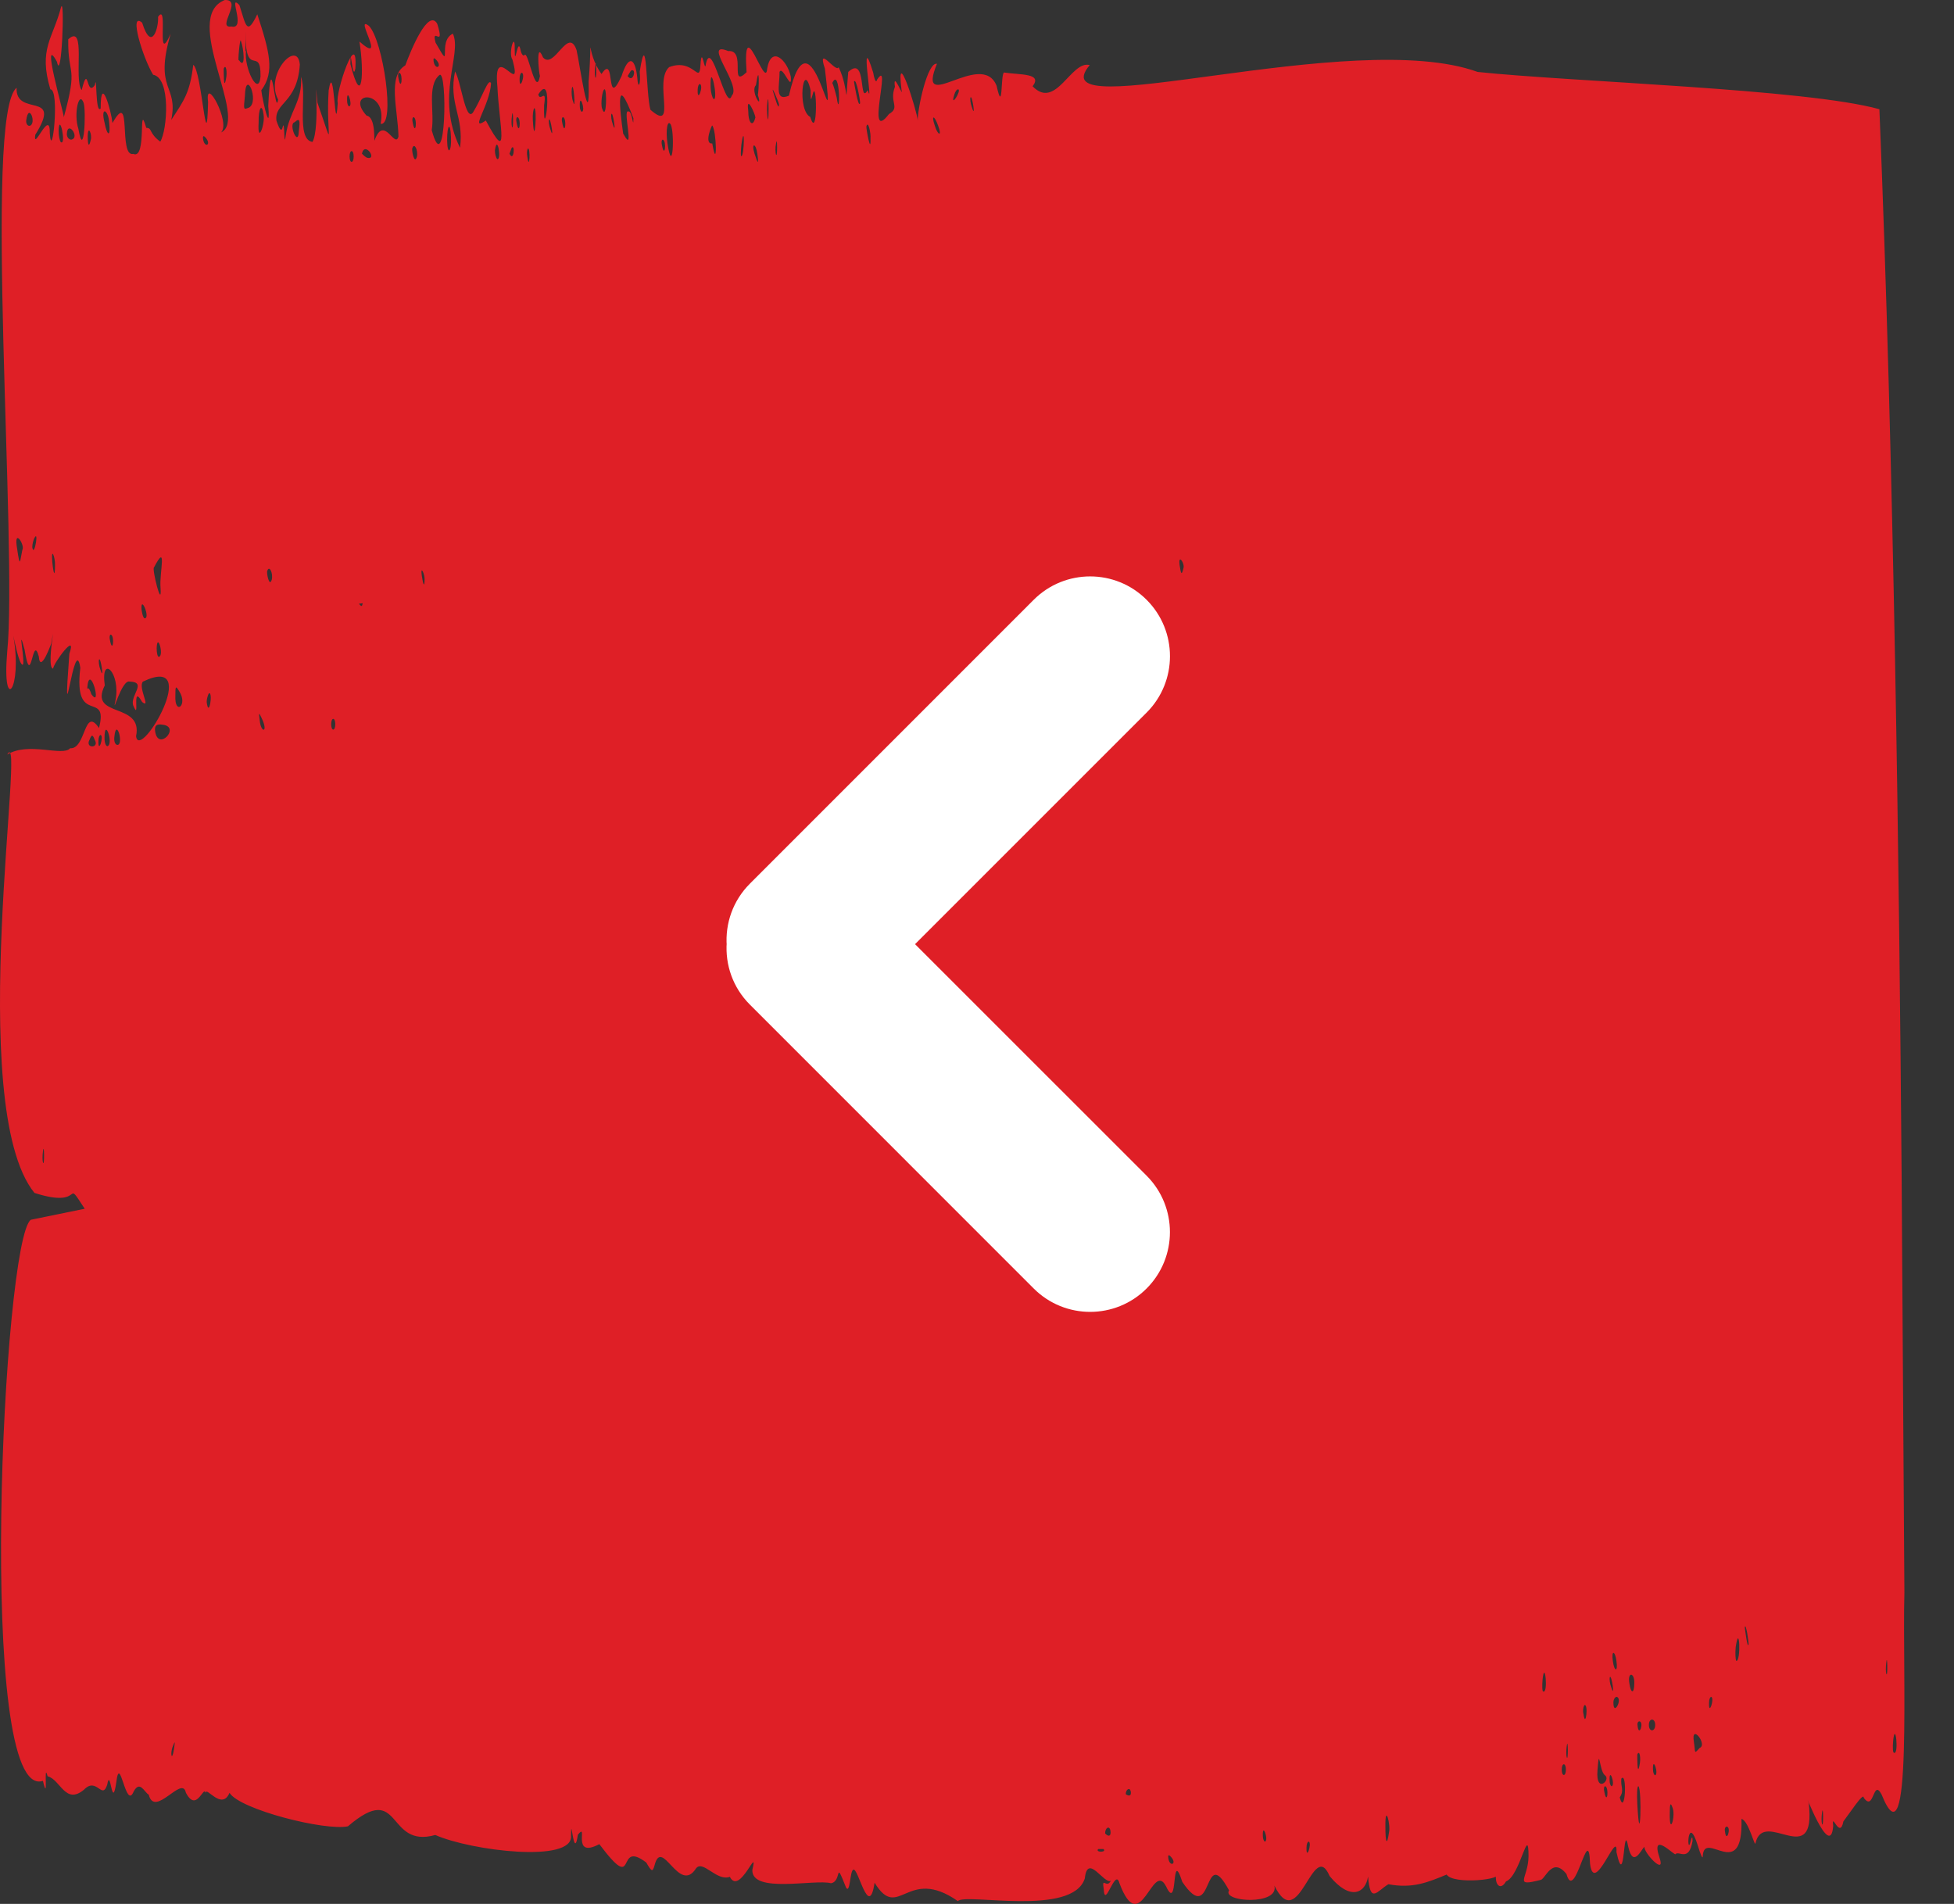 <svg width="39" height="38" viewBox="0 0 39 38" fill="none" xmlns="http://www.w3.org/2000/svg">
<rect x="0" y="0" width="39" height="38" fill="#333333" stroke="none"/>
<path d="M38.01 31.788C37.966 33.343 38.174 37.358 37.554 35.814C37.379 35.488 37.407 36.175 37.198 35.88C37.198 35.758 36.913 36.196 36.792 36.354C36.721 36.726 36.551 36.14 36.589 36.441C36.535 37.174 35.964 35.61 36.101 35.987C36.255 37.358 35.202 36.074 35.038 36.787C35.026 36.884 34.9 36.334 34.758 36.303C34.796 37.602 34.007 36.491 33.985 37.052C33.985 37.113 33.941 37.016 33.886 36.833C33.678 36.175 33.666 37.037 33.738 36.772C33.765 36.654 33.782 36.644 33.782 36.741C33.71 37.174 33.508 36.93 33.442 37.006C33.436 37.057 32.932 36.512 33.124 37.083C33.25 37.449 32.8 36.975 32.822 36.858C32.751 36.925 32.597 37.291 32.498 36.858C32.394 36.308 32.438 37.765 32.263 36.965C32.29 36.471 31.819 37.857 31.736 37.2C31.709 36.318 31.435 38.005 31.265 37.403C30.98 37.047 30.842 37.51 30.749 37.521C30.19 37.663 30.502 37.5 30.508 37.052C30.508 36.379 30.343 37.444 30.058 37.551C29.954 37.735 29.828 37.633 29.861 37.393C30.064 37.51 29 37.623 28.874 37.414C28.506 37.566 28.194 37.699 27.711 37.607C27.481 37.745 27.349 38.01 27.305 37.454C27.256 37.781 26.954 37.949 26.538 37.444C26.203 36.665 25.929 38.642 25.435 37.633C25.54 38.035 24.383 37.964 24.531 37.73C23.999 36.746 24.229 38.494 23.598 37.561C23.363 36.838 23.527 38.188 23.275 37.653C23.001 37.108 22.77 38.718 22.343 37.587C22.26 37.261 22.052 38.117 22.03 37.709C21.986 37.434 22.085 37.709 22.173 37.536C22.041 37.623 21.706 36.975 21.652 37.49C21.41 38.264 19.261 37.775 19.118 37.944C18.098 37.23 17.939 38.366 17.456 37.577C17.341 38.331 17.128 37.256 17.029 37.317C16.963 37.347 16.968 37.811 16.886 37.673C16.65 37.077 16.815 37.551 16.585 37.587C16.267 37.5 15 37.801 15.016 37.322C15.142 36.787 14.764 37.847 14.567 37.459C14.303 37.556 14.029 37.113 13.892 37.291C13.552 37.821 13.212 36.649 13.064 37.23C13.026 37.368 13.004 37.358 12.899 37.174C12.263 36.69 12.752 37.857 11.962 36.807C11.38 37.113 11.759 36.344 11.534 36.619C11.452 37.174 11.397 36.155 11.397 36.639C11.446 37.19 9.401 36.94 8.688 36.624C7.695 36.904 8.03 35.523 6.944 36.451C6.484 36.547 4.784 36.114 4.581 35.783C4.427 36.145 4.115 35.646 4.104 35.783C4.06 35.63 3.923 36.191 3.709 35.778C3.637 35.421 3.089 36.293 2.968 35.819C2.881 35.773 2.793 35.523 2.667 35.758C2.508 36.145 2.393 34.968 2.321 35.574C2.234 36.165 2.206 35.248 2.14 35.62C2.036 35.941 1.932 35.452 1.674 35.722C1.301 36.028 1.208 35.518 0.95 35.452C0.863 35.126 0.972 36.038 0.857 35.544C-0.486 35.992 0.062 24.727 0.616 24.345L1.691 24.125C1.252 23.458 1.735 24.146 0.687 23.809C-0.722 22.062 0.539 14.348 0.144 15.061C0.567 14.796 1.257 15.107 1.4 14.934C1.718 14.959 1.674 14.083 1.976 14.531C2.173 13.752 1.46 14.521 1.603 13.329C1.488 12.575 1.236 15.051 1.384 13.048C1.543 12.59 1.071 13.232 1.06 13.344C0.885 13.339 1.236 11.703 1.022 12.845C1.033 12.819 0.802 13.466 0.775 13.104C0.643 12.615 0.627 13.808 0.49 12.962C0.336 12.391 0.517 13.262 0.451 13.268C0.38 13.257 0.292 12.804 0.265 12.687C0.457 13.757 0.035 14.281 0.144 13.008C0.353 10.944 -0.333 2.292 0.331 1.752C0.309 2.354 1.263 1.798 0.704 2.69C0.654 3.052 1.005 2.14 0.994 2.664C1.038 3.255 1.197 1.778 1.005 1.783C0.764 0.973 1.055 0.774 1.219 0.142C1.296 -0.082 1.23 1.686 1.137 1.233C0.808 0.636 1.268 2.231 1.274 2.338C1.565 1.273 1.351 1.549 1.362 0.784C1.729 0.453 1.466 1.584 1.63 1.798C1.773 1.233 1.718 1.956 1.894 1.696C1.937 1.421 1.899 2.292 2.009 2.165C2.009 1.447 2.223 2.231 2.245 2.455C2.645 1.747 2.354 3.143 2.661 3.072C2.941 3.194 2.749 1.966 2.919 2.552C3.045 2.552 2.963 2.654 3.199 2.827C3.341 2.598 3.413 1.554 3.056 1.492C2.853 1.161 2.563 0.219 2.837 0.453C3.029 1.064 3.171 0.535 3.155 0.336C3.374 0.02 3.1 1.36 3.407 0.672C3.067 1.824 3.566 1.681 3.418 2.394C3.67 2.007 3.791 1.854 3.857 1.294C4.027 1.401 4.125 3.261 4.153 2.033C4.082 1.482 4.614 2.455 4.411 2.644C4.975 2.384 3.61 0.346 4.487 -0C4.86 -0.011 4.306 0.575 4.619 0.529C4.926 0.601 4.537 -0.148 4.778 0.101C4.91 0.514 4.926 0.723 5.135 0.285C5.381 1.034 5.485 1.431 5.222 1.793C5.178 1.722 5.414 2.827 5.354 2.114C5.414 0.815 5.491 2.374 5.551 1.987C5.277 1.482 5.941 0.774 5.984 1.289C5.935 2.063 5.469 2.043 5.518 2.41C5.579 2.588 5.617 2.634 5.639 2.547C5.688 2.323 5.661 3.026 5.705 2.695C5.771 2.231 6.045 2.012 6.006 1.533C6.138 1.875 5.897 2.782 6.237 2.833C6.396 2.552 6.259 1.228 6.335 2.048C6.703 3.097 6.5 2.715 6.56 1.803C6.67 1.141 6.686 2.848 6.741 2.058C6.686 1.839 7.147 0.519 7.092 1.37C7.037 1.656 6.994 0.825 6.994 1.278C7.229 2.201 7.273 1.436 7.174 0.83C7.745 1.329 7.048 0.27 7.366 0.519C7.646 0.81 7.898 2.522 7.597 2.471C7.739 1.768 6.873 1.824 7.317 2.308C7.509 2.338 7.46 2.853 7.476 2.802C7.663 2.277 7.882 2.98 7.953 2.726C7.942 2.175 7.728 1.523 8.09 1.304C8.2 1.003 8.545 0.163 8.726 0.473C8.891 0.998 8.6 0.504 8.693 0.85C9.055 1.487 8.715 0.825 9.039 0.672C9.231 1.085 8.677 1.92 9.182 2.95C9.264 2.313 8.946 2.068 9.083 1.426C9.203 1.63 9.291 2.44 9.439 2.247C9.626 1.946 9.746 1.543 9.801 1.661C9.779 2.104 9.352 2.644 9.697 2.405C10.18 3.311 9.966 2.547 9.927 1.722C9.834 0.774 10.443 1.987 10.229 1.192C10.136 1.064 10.284 0.606 10.273 0.973C10.273 1.426 10.333 0.677 10.393 1.014C10.415 1.1 10.454 1.131 10.476 1.09C10.553 1.07 10.695 1.951 10.777 1.518C10.75 1.431 10.695 0.8 10.838 1.146C11.062 1.401 11.337 0.514 11.507 0.998C11.567 1.248 11.775 2.741 11.748 1.635C11.841 0.484 11.671 1.029 12.006 1.477C12.296 1.034 12.077 2.231 12.406 1.518C12.543 1.09 12.675 1.146 12.719 1.543C12.735 1.813 12.795 1.681 12.768 1.431C12.916 0.489 12.889 1.864 12.982 2.191C13.525 2.664 13.042 1.62 13.355 1.34C13.848 1.151 13.958 1.701 13.98 1.304C14.007 0.861 14.068 1.503 14.089 1.273C14.205 0.733 14.49 2.262 14.605 1.91C14.813 1.706 13.991 0.794 14.534 1.019C14.907 0.988 14.545 1.783 14.901 1.442C14.813 0.168 15.28 1.829 15.312 1.37C15.395 0.891 15.718 1.207 15.784 1.533C15.811 1.859 15.62 1.294 15.559 1.436C15.565 1.691 15.45 2.033 15.746 1.91C16.195 -0.067 16.694 3.317 16.464 1.37C16.299 0.871 16.689 1.472 16.738 1.34C16.957 1.793 16.859 2.272 16.93 1.436C17.308 1.085 17.133 2.119 17.319 1.798C17.446 2.231 17.133 0.494 17.429 1.452C17.456 1.61 17.489 1.661 17.506 1.589C17.813 1.126 17.259 2.909 17.742 2.277C17.977 2.14 17.742 2.048 17.862 1.732C17.813 1.38 18.043 1.992 17.994 1.798C17.873 0.845 18.306 2.226 18.317 2.405C18.312 2.18 18.509 1.233 18.701 1.273C18.268 2.328 19.595 0.973 19.891 1.712C20.023 2.303 19.968 1.487 20.039 1.447C20.368 1.498 20.813 1.457 20.61 1.722C21.076 2.206 21.377 1.197 21.75 1.299C20.686 2.562 26.998 0.529 29.493 1.436C31.38 1.635 36.052 1.773 37.511 2.18C37.801 9.237 37.906 17.308 37.955 23.499M23.319 37.093C23.352 37.281 23.505 37.194 23.363 37.052C23.324 37.011 23.308 37.026 23.319 37.093ZM26.077 36.868C26.066 37.159 26.192 36.787 26.121 36.756C26.099 36.756 26.077 36.807 26.077 36.868ZM21.92 36.904C21.849 36.975 22.101 36.975 22.024 36.904L21.92 36.904ZM27.651 36.451C27.651 36.787 27.684 36.848 27.722 36.578C27.761 36.425 27.645 35.972 27.651 36.451ZM25.205 36.644C25.205 36.7 25.227 36.756 25.249 36.756C25.326 36.726 25.194 36.354 25.205 36.644ZM34.429 36.553C34.456 36.802 34.56 36.476 34.467 36.456C34.434 36.456 34.418 36.502 34.429 36.553ZM22.057 36.593C22.123 36.665 22.183 36.654 22.162 36.532C22.14 36.43 22.057 36.481 22.057 36.593ZM36.365 36.186C36.354 36.262 36.354 36.364 36.365 36.4C36.398 36.512 36.392 35.967 36.365 36.186ZM33.327 36.181C33.316 36.685 33.458 36.227 33.376 36.063C33.343 35.972 33.327 36.002 33.327 36.181ZM32.679 36.002C32.734 37.032 32.778 35.722 32.701 35.651C32.674 35.651 32.669 35.798 32.679 36.002ZM32.328 35.875C32.438 36.277 32.482 35.35 32.361 35.498C32.34 35.666 32.427 35.727 32.328 35.875ZM32.021 35.763C32.076 36.053 32.12 35.676 32.038 35.651C32.016 35.651 32.005 35.702 32.021 35.763ZM22.469 35.809C22.529 35.855 22.589 35.849 22.567 35.748C22.546 35.666 22.469 35.717 22.469 35.809ZM32.126 35.539C32.126 35.6 32.148 35.651 32.169 35.651C32.246 35.62 32.115 35.248 32.126 35.539ZM31.884 35.335C31.846 35.819 32.164 35.518 32.032 35.432C31.917 35.345 31.923 34.81 31.884 35.335ZM32.992 35.319C32.992 35.376 33.014 35.432 33.036 35.432C33.113 35.401 32.981 35.029 32.992 35.319ZM31.171 35.319C31.171 35.462 31.254 35.462 31.254 35.319C31.254 35.177 31.171 35.177 31.171 35.319ZM32.679 35.019C32.679 35.019 32.674 35.483 32.723 35.233C32.756 35.085 32.723 34.912 32.679 35.019ZM31.27 34.856C31.259 34.932 31.259 35.034 31.27 35.07C31.303 35.187 31.298 34.632 31.27 34.856ZM3.451 34.851C3.391 34.988 3.429 35.187 3.473 34.907C3.495 34.749 3.495 34.739 3.451 34.851ZM37.785 34.749C37.774 34.876 37.779 34.983 37.801 34.983C37.906 35.039 37.829 34.311 37.785 34.749ZM33.809 34.769C33.842 34.983 33.804 35.019 33.924 34.886C34.089 34.825 33.743 34.377 33.809 34.769ZM32.91 34.428C32.91 34.571 33.036 34.571 33.036 34.428C33.036 34.285 32.91 34.285 32.91 34.428ZM32.685 34.448C32.712 34.683 32.817 34.377 32.723 34.356C32.69 34.356 32.674 34.397 32.685 34.448ZM31.605 34.209C31.648 34.525 31.709 33.985 31.621 34.035C31.599 34.076 31.588 34.148 31.605 34.209ZM34.111 33.98C34.1 34.27 34.226 33.898 34.155 33.867C34.133 33.867 34.111 33.918 34.111 33.98ZM32.202 33.98C32.202 34.27 32.394 33.903 32.268 33.867C32.235 33.867 32.202 33.918 32.202 33.98ZM32.52 33.592C32.548 33.806 32.619 33.816 32.619 33.592C32.625 33.378 32.482 33.363 32.52 33.592ZM32.131 33.475C32.12 33.511 32.131 33.602 32.158 33.674C32.241 33.939 32.164 33.399 32.131 33.475ZM30.788 33.526C30.777 33.653 30.782 33.76 30.799 33.76C30.908 33.816 30.831 33.088 30.788 33.526ZM37.648 33.185C37.637 33.271 37.637 33.363 37.648 33.404C37.681 33.511 37.67 32.965 37.648 33.185ZM32.191 33.154C32.219 33.368 32.296 33.378 32.263 33.154C32.235 32.94 32.158 32.93 32.191 33.154ZM34.643 32.874C34.632 32.991 34.637 33.118 34.654 33.149C34.752 33.169 34.719 32.354 34.643 32.874ZM34.824 32.481C34.824 32.481 34.879 32.935 34.9 32.818C34.906 32.792 34.846 32.364 34.824 32.481ZM0.857 22.984C0.846 23.061 0.846 23.162 0.857 23.198C0.89 23.315 0.885 22.76 0.857 22.984ZM2.716 14.694C2.782 15.219 4.065 13.023 2.853 13.604C2.749 13.716 3.023 14.159 2.837 14.011C2.612 13.614 2.809 14.444 2.656 14.072C2.601 13.874 2.936 13.614 2.59 13.604C2.426 13.548 2.228 14.348 2.305 13.981C2.415 13.415 2.003 13.048 2.091 13.68C1.762 14.343 2.859 14.001 2.716 14.694ZM2.283 14.704C2.272 14.791 2.294 14.857 2.338 14.867C2.48 14.883 2.321 14.302 2.283 14.704ZM2.086 14.73C2.086 14.827 2.113 14.893 2.146 14.893C2.272 14.847 2.086 14.297 2.086 14.73ZM1.965 14.781C1.954 15.071 2.08 14.699 2.009 14.669C1.987 14.669 1.965 14.72 1.965 14.781ZM1.789 14.76C1.685 14.944 1.998 14.944 1.888 14.76C1.85 14.659 1.828 14.659 1.789 14.76ZM3.095 14.587C3.149 15.015 3.615 14.506 3.248 14.465C3.127 14.444 3.084 14.48 3.095 14.587ZM6.61 14.455C6.61 14.597 6.692 14.597 6.692 14.455C6.692 14.312 6.61 14.312 6.61 14.455ZM5.184 14.378C5.206 14.638 5.365 14.628 5.222 14.332C5.167 14.21 5.162 14.22 5.184 14.378ZM4.125 14.011C4.169 14.358 4.257 13.797 4.169 13.838C4.147 13.879 4.125 13.95 4.125 14.011ZM3.5 13.889C3.484 14.287 3.758 14.078 3.577 13.797C3.506 13.68 3.5 13.69 3.5 13.889ZM1.74 13.752C1.756 13.711 1.795 13.757 1.822 13.853C2.053 14.18 1.778 13.161 1.74 13.752ZM1.976 13.166C1.965 13.201 1.976 13.293 2.003 13.364C2.086 13.629 2.009 13.089 1.976 13.166ZM3.127 12.936C3.127 13.033 3.144 13.11 3.171 13.11C3.281 13.089 3.138 12.605 3.127 12.936ZM2.195 12.778C2.25 13.069 2.294 12.692 2.212 12.666C2.19 12.666 2.179 12.717 2.195 12.778ZM2.826 12.177C2.842 12.274 2.864 12.34 2.886 12.34C3.012 12.35 2.798 11.841 2.826 12.177ZM7.163 12.05C7.213 12.106 7.224 12.116 7.24 12.04L7.163 12.05ZM3.073 11.326C3.029 11.347 3.237 12.192 3.204 11.729C3.177 11.438 3.347 10.801 3.073 11.326ZM8.419 11.494C8.447 11.683 8.474 11.724 8.474 11.571C8.485 11.479 8.386 11.25 8.419 11.494ZM5.337 11.387C5.31 11.413 5.376 11.744 5.425 11.566C5.453 11.438 5.376 11.28 5.337 11.387ZM23.544 11.28C23.571 11.469 23.587 11.484 23.62 11.341C23.653 11.25 23.511 11.036 23.544 11.28ZM1.044 11.219C1.071 11.484 1.098 11.515 1.098 11.28C1.104 11.122 1.016 10.893 1.044 11.219ZM0.342 10.954C0.402 11.367 0.397 11.199 0.446 10.975C0.506 10.883 0.265 10.506 0.342 10.954ZM0.676 10.761C0.649 10.837 0.638 10.914 0.649 10.944C0.687 11.117 0.786 10.521 0.676 10.761ZM15.06 3.067C15.126 3.276 15.148 3.291 15.115 3.067C15.088 2.853 14.989 2.843 15.06 3.067ZM10.525 3.128C10.569 3.439 10.591 2.94 10.536 2.965C10.514 3.001 10.514 3.067 10.525 3.128ZM9.878 3.001C9.878 3.062 9.894 3.138 9.922 3.174C10.015 3.215 9.927 2.654 9.878 3.001ZM8.233 2.95C8.205 2.975 8.271 3.306 8.321 3.128C8.348 3.001 8.271 2.843 8.233 2.95ZM7.224 3.067C7.224 3.067 7.268 3.118 7.323 3.148C7.547 3.204 7.279 2.807 7.224 3.067ZM6.977 3.123C6.977 3.266 7.059 3.266 7.059 3.123C7.059 2.98 6.977 2.98 6.977 3.123ZM15.488 2.873C15.455 3.021 15.51 3.25 15.51 2.94C15.51 2.812 15.499 2.782 15.488 2.873ZM14.797 2.889C14.786 3.016 14.78 3.118 14.797 3.118C14.857 3.108 14.868 2.394 14.797 2.889ZM14.216 2.863C14.32 3.459 14.303 2.603 14.216 2.506C14.216 2.471 14.04 2.883 14.216 2.863ZM13.322 2.863C13.426 3.531 13.47 2.664 13.388 2.486C13.322 2.374 13.283 2.598 13.322 2.863ZM10.169 3.067C10.256 3.25 10.284 2.868 10.213 2.95L10.169 3.067ZM13.212 2.899C13.267 3.189 13.311 2.812 13.229 2.787C13.207 2.787 13.196 2.838 13.212 2.899ZM8.924 2.797C8.929 3.118 9.017 3.031 9.001 2.736C8.99 2.425 8.924 2.481 8.924 2.797ZM17.292 2.527C17.287 2.568 17.385 3.108 17.374 2.761C17.385 2.664 17.325 2.384 17.292 2.527ZM8.617 2.598C8.902 3.648 8.935 1.365 8.77 1.498C8.518 1.712 8.677 2.236 8.617 2.598ZM4.054 2.782C4.087 2.97 4.235 2.883 4.093 2.736C4.06 2.7 4.043 2.72 4.054 2.782ZM1.751 2.715C1.751 2.914 1.778 2.945 1.811 2.792C1.844 2.695 1.756 2.471 1.751 2.715ZM1.17 2.603C1.17 2.7 1.186 2.797 1.214 2.838C1.329 2.909 1.186 2.226 1.17 2.603ZM12.444 2.675C12.68 3.113 12.417 2.155 12.543 2.226C12.62 2.201 12.642 2.619 12.642 2.359C12.28 1.406 12.368 2.175 12.439 2.675L12.444 2.675ZM5.88 2.44C5.749 2.466 5.952 2.945 5.963 2.629C5.995 2.389 5.979 2.348 5.88 2.44ZM1.565 2.573C1.674 3.22 1.724 2.226 1.669 2.053C1.576 1.798 1.466 2.277 1.565 2.573ZM1.334 2.675C1.334 2.736 1.373 2.787 1.422 2.787C1.608 2.751 1.345 2.384 1.334 2.675ZM18.657 2.506C18.718 2.71 18.811 2.731 18.723 2.506C18.652 2.303 18.581 2.282 18.657 2.506ZM10.958 2.389C10.947 2.42 10.958 2.512 10.986 2.583C11.068 2.853 10.986 2.318 10.958 2.389ZM10.635 2.394C10.668 3.016 10.728 2.129 10.662 2.16C10.64 2.196 10.629 2.298 10.635 2.394ZM5.162 2.445C5.135 2.899 5.294 2.486 5.261 2.287C5.228 2.043 5.156 2.16 5.162 2.445ZM2.086 2.445C2.14 2.726 2.212 2.741 2.179 2.445C2.162 2.185 2.003 2.114 2.086 2.445ZM12.203 2.277C12.192 2.313 12.203 2.405 12.23 2.476C12.313 2.741 12.23 2.201 12.203 2.277ZM11.222 2.45C11.276 2.741 11.32 2.364 11.238 2.338C11.216 2.338 11.205 2.389 11.222 2.45ZM10.311 2.45C10.366 2.741 10.41 2.364 10.328 2.338C10.306 2.338 10.295 2.389 10.311 2.45ZM10.218 2.313C10.207 2.389 10.207 2.491 10.218 2.527C10.251 2.644 10.245 2.089 10.218 2.313ZM8.238 2.45C8.293 2.741 8.337 2.364 8.255 2.338C8.233 2.338 8.222 2.389 8.238 2.45ZM0.523 2.405C0.517 2.461 0.545 2.512 0.588 2.512C0.742 2.481 0.572 2.022 0.523 2.405ZM16.173 2.338C16.327 2.838 16.305 1.503 16.217 1.895C16.184 2.022 16.179 2.007 16.179 1.803C16.031 1.156 15.899 2.211 16.179 2.338L16.173 2.338ZM15.318 2.033C15.29 2.196 15.34 2.649 15.34 2.17C15.34 1.992 15.329 1.926 15.318 2.033ZM14.934 2.206C14.934 2.461 15.027 2.552 15.077 2.343C15.071 2.272 14.89 1.87 14.934 2.206ZM10.86 2.099C10.838 2.98 11.079 1.355 10.744 1.885C10.783 2.048 10.914 1.732 10.86 2.099ZM19.37 1.946C19.359 1.977 19.37 2.068 19.398 2.14C19.48 2.41 19.403 1.875 19.37 1.946ZM12.017 2.165C12.11 2.445 12.115 1.763 12.066 1.783C12.022 1.783 11.984 2.078 12.017 2.165ZM11.572 2.119C11.572 2.18 11.594 2.231 11.616 2.231C11.693 2.201 11.562 1.829 11.572 2.119ZM4.888 1.915C4.86 2.201 4.855 2.191 4.975 2.145C5.178 2.017 4.904 1.35 4.888 1.915ZM17.045 1.63C17.045 1.63 17.128 2.165 17.166 2.063C17.177 2.048 17.089 1.528 17.045 1.63ZM16.612 1.656C16.634 1.701 16.672 1.829 16.7 1.946C16.771 2.461 16.776 1.309 16.612 1.656ZM15.46 1.926C15.515 2.114 15.548 2.175 15.548 2.084C15.548 2.048 15.34 1.559 15.46 1.926ZM15.088 1.701C14.967 1.813 15.236 2.236 15.126 1.895C15.148 1.798 15.164 1.192 15.088 1.701ZM11.413 1.768C11.402 1.844 11.413 1.971 11.441 2.033C11.496 2.252 11.446 1.579 11.413 1.768ZM6.928 2.012C6.928 2.073 6.95 2.124 6.972 2.124C7.048 2.094 6.917 1.722 6.928 2.012ZM19.047 1.89C18.954 2.185 19.2 1.798 19.124 1.783C19.096 1.783 19.063 1.829 19.047 1.89ZM14.183 1.752C14.188 1.849 14.216 1.951 14.243 1.977C14.347 2.012 14.166 1.161 14.183 1.752ZM13.925 1.788C13.914 2.078 14.051 1.712 13.969 1.676C13.947 1.676 13.925 1.727 13.925 1.788ZM4.91 1.019C4.866 1.355 5.167 1.956 5.2 1.523C5.206 0.886 4.893 1.615 4.899 0.616L4.899 1.019L4.91 1.019ZM10.371 1.564C10.361 1.854 10.498 1.482 10.415 1.452C10.393 1.452 10.371 1.503 10.371 1.564ZM7.953 1.564C8.008 1.854 8.052 1.477 7.97 1.452C7.948 1.452 7.937 1.503 7.953 1.564ZM4.465 1.37C4.465 1.37 4.46 1.834 4.509 1.584C4.542 1.436 4.509 1.263 4.465 1.37ZM12.527 1.518C12.642 1.676 12.713 1.34 12.592 1.411L12.527 1.518ZM11.88 1.319C11.869 1.406 11.869 1.498 11.88 1.538C11.912 1.645 11.902 1.1 11.88 1.319ZM8.655 1.228C8.688 1.416 8.842 1.329 8.699 1.187C8.661 1.146 8.644 1.161 8.655 1.228ZM4.767 1.197C4.915 1.421 4.86 0.942 4.811 0.825C4.789 0.693 4.74 1.294 4.767 1.197Z" fill="#DF1F26"/>
<path fill-rule="evenodd" clip-rule="evenodd" d="M20.986 12.325C21.413 11.898 22.104 11.898 22.531 12.325C22.958 12.751 22.958 13.443 22.531 13.87L17.557 18.844L22.531 23.818C22.958 24.245 22.958 24.937 22.531 25.364C22.104 25.79 21.413 25.79 20.986 25.364L15.32 19.698C15.086 19.464 14.98 19.15 15.003 18.844C14.98 18.538 15.086 18.224 15.32 17.99L20.986 12.325Z" fill="white"/>
<path d="M22.531 12.325L22.177 12.678L22.531 12.325ZM20.986 12.325L21.339 12.678L21.339 12.678L20.986 12.325ZM22.531 13.87L22.177 13.516H22.177L22.531 13.87ZM17.557 18.844L17.203 19.198L16.85 18.844L17.203 18.491L17.557 18.844ZM22.531 23.818L22.177 24.172V24.172L22.531 23.818ZM20.986 25.364L20.632 25.717L20.632 25.717L20.986 25.364ZM15.32 19.698L15.674 19.344L15.32 19.698ZM15.003 18.844L15.502 18.807L15.505 18.844L15.502 18.881L15.003 18.844ZM15.32 17.99L14.967 17.637L15.32 17.99ZM22.177 12.678C21.946 12.447 21.571 12.447 21.339 12.678L20.632 11.971C21.254 11.349 22.263 11.349 22.885 11.971L22.177 12.678ZM22.177 13.516C22.409 13.285 22.409 12.909 22.177 12.678L22.885 11.971C23.507 12.593 23.507 13.601 22.885 14.223L22.177 13.516ZM17.203 18.491L22.177 13.516L22.885 14.223L17.91 19.198L17.203 18.491ZM22.177 24.172L17.203 19.198L17.91 18.491L22.885 23.465L22.177 24.172ZM22.177 25.01C22.409 24.779 22.409 24.403 22.177 24.172L22.885 23.465C23.506 24.087 23.506 25.095 22.885 25.717L22.177 25.01ZM21.339 25.01C21.571 25.241 21.946 25.241 22.177 25.01L22.885 25.717C22.263 26.339 21.254 26.339 20.632 25.717L21.339 25.01ZM15.674 19.344L21.339 25.01L20.632 25.717L14.967 20.051L15.674 19.344ZM15.502 18.881C15.489 19.048 15.547 19.218 15.674 19.344L14.967 20.051C14.625 19.71 14.472 19.252 14.505 18.807L15.502 18.881ZM15.674 18.344C15.547 18.471 15.489 18.64 15.502 18.807L14.505 18.881C14.472 18.436 14.626 17.978 14.967 17.637L15.674 18.344ZM21.339 12.678L15.674 18.344L14.967 17.637L20.632 11.971L21.339 12.678Z" fill="white"/>
</svg>
